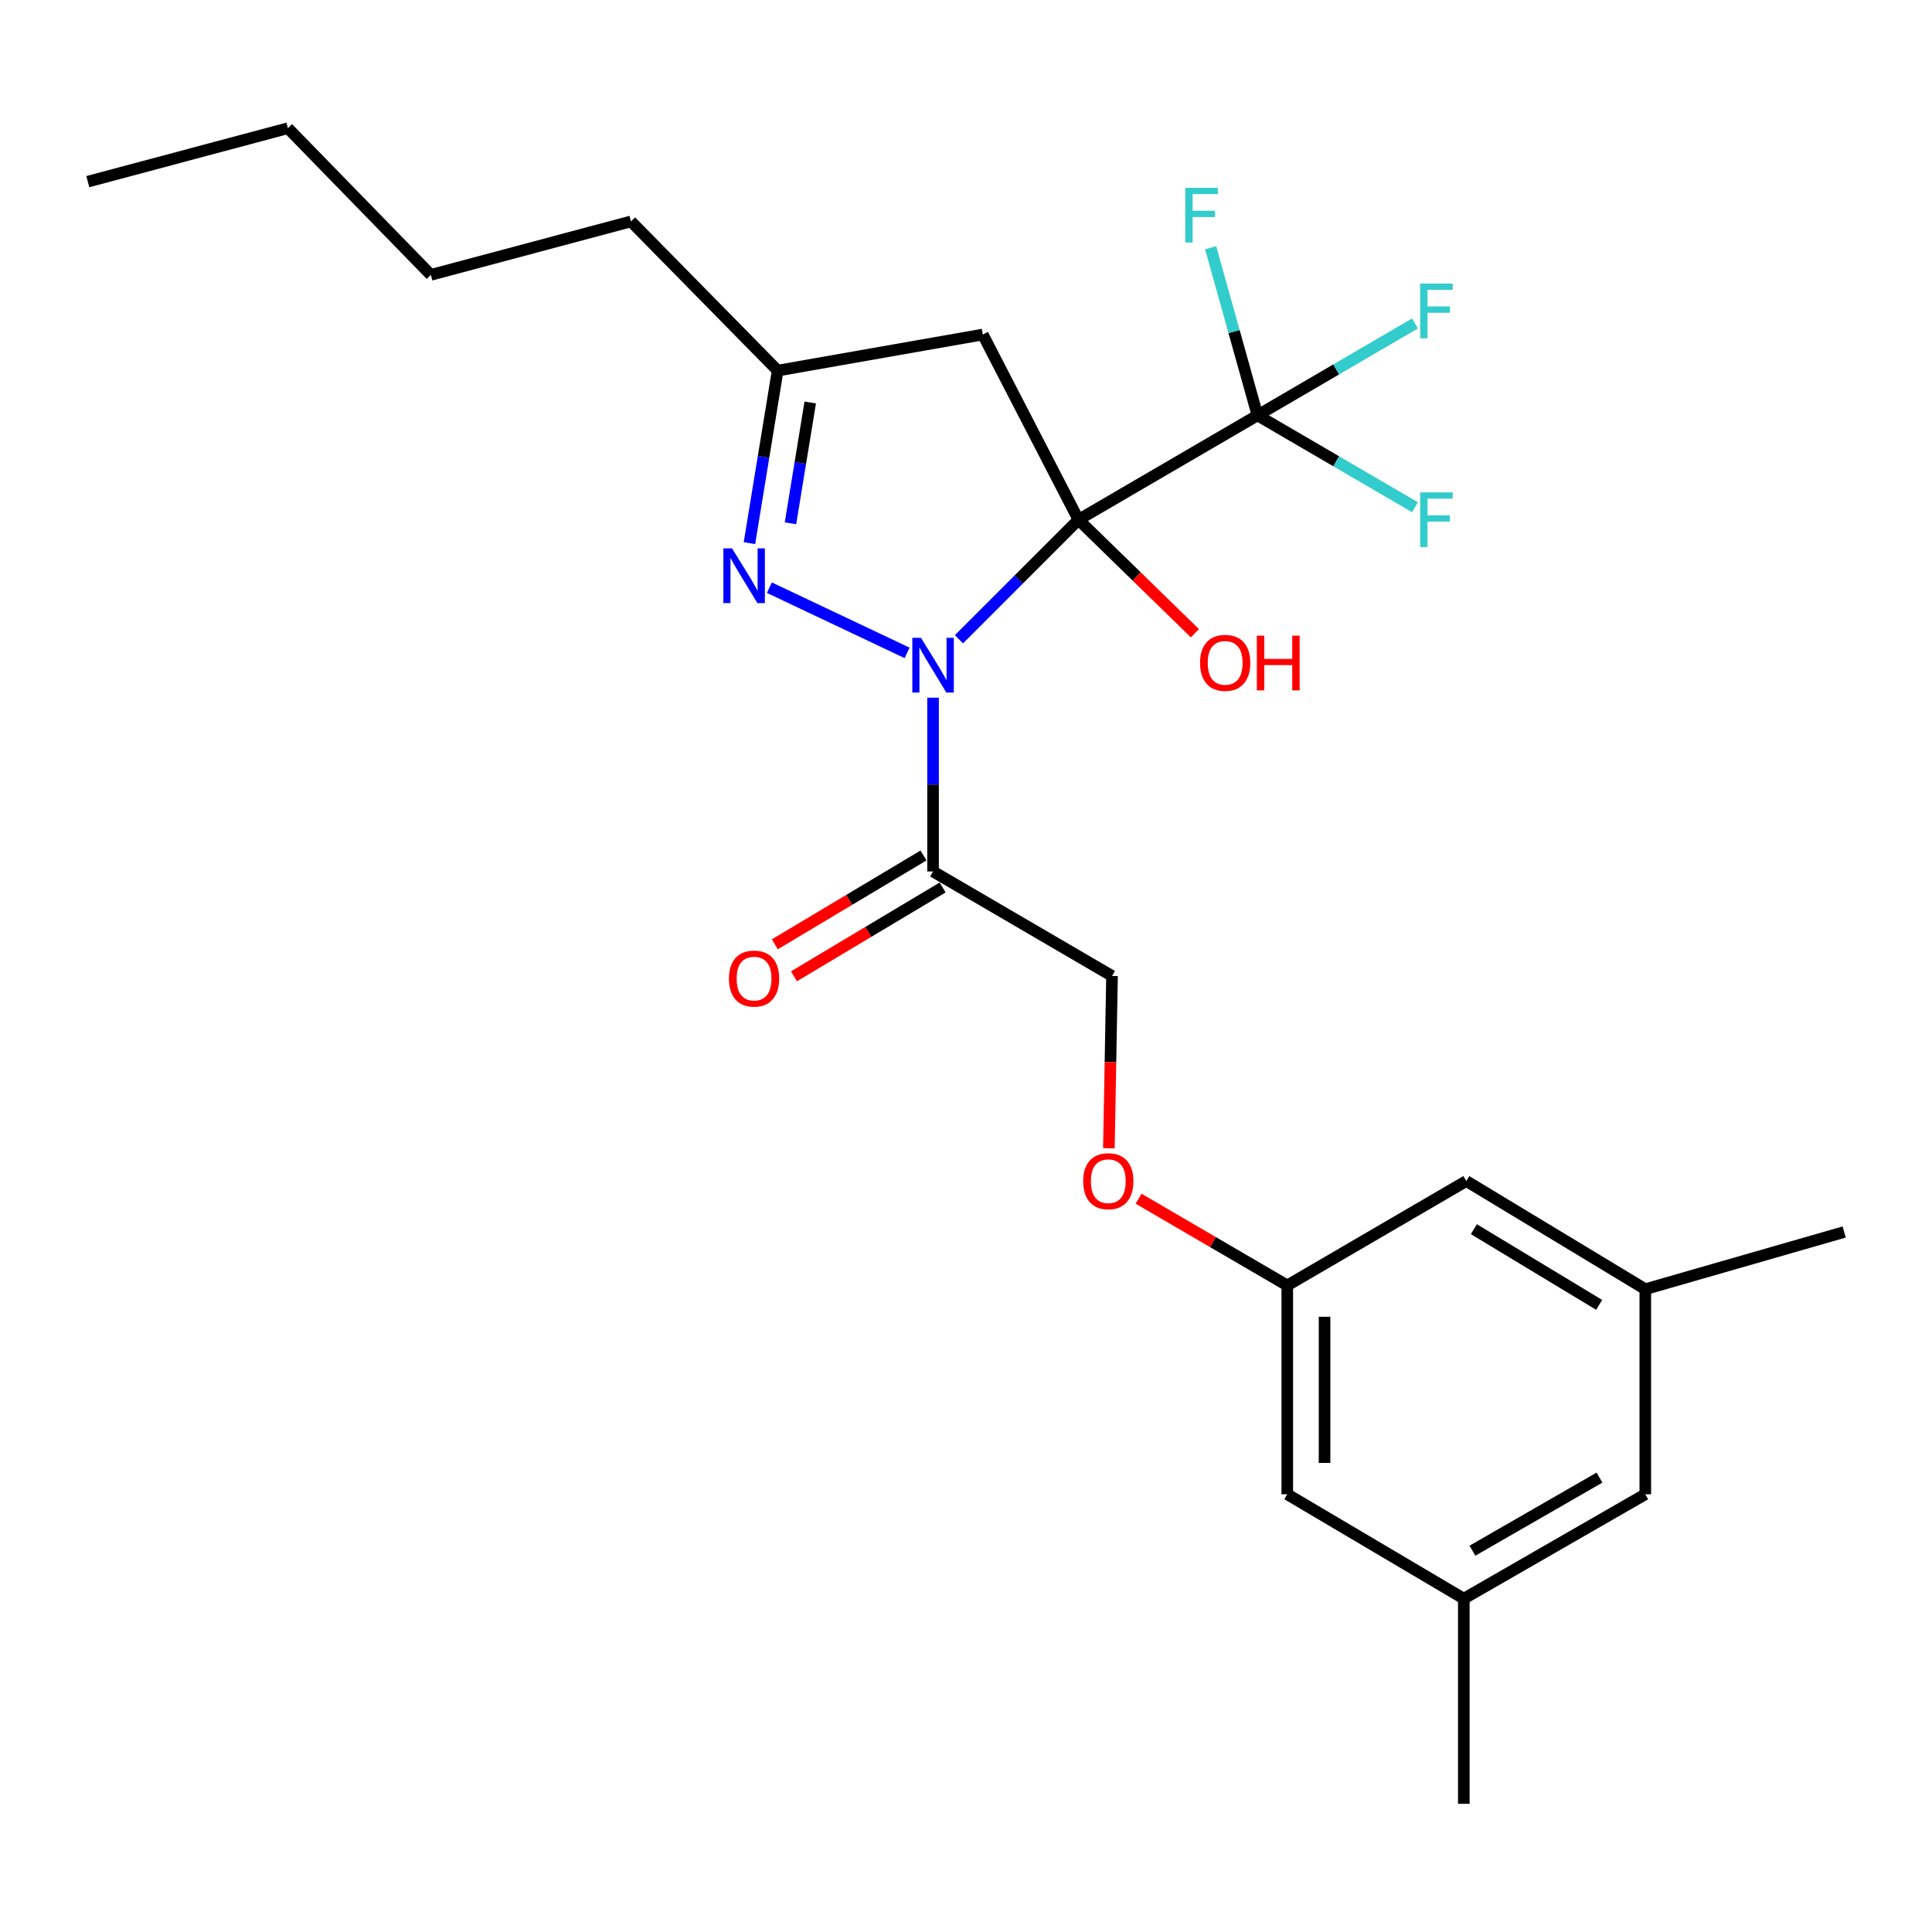 <?xml version='1.0' encoding='iso-8859-1'?>
<svg version='1.1' baseProfile='full'
              xmlns='http://www.w3.org/2000/svg'
                      xmlns:rdkit='http://www.rdkit.org/xml'
                      xmlns:xlink='http://www.w3.org/1999/xlink'
                  xml:space='preserve'
width='1000px' height='1000px' viewBox='0 0 1000 1000'>
<!-- END OF HEADER -->
<rect style='opacity:1.0;fill:#FFFFFF;stroke:none' width='1000' height='1000' x='0' y='0'> </rect>
<path class='bond-0' d='M 558.22,269.017 L 527.287,299.955' style='fill:none;fill-rule:evenodd;stroke:#000000;stroke-width:6px;stroke-linecap:butt;stroke-linejoin:miter;stroke-opacity:1' />
<path class='bond-0' d='M 527.287,299.955 L 496.353,330.893' style='fill:none;fill-rule:evenodd;stroke:#0000FF;stroke-width:6px;stroke-linecap:butt;stroke-linejoin:miter;stroke-opacity:1' />
<path class='bond-2' d='M 558.22,269.017 L 650.868,214.99' style='fill:none;fill-rule:evenodd;stroke:#000000;stroke-width:6px;stroke-linecap:butt;stroke-linejoin:miter;stroke-opacity:1' />
<path class='bond-4' d='M 558.22,269.017 L 508.695,173.153' style='fill:none;fill-rule:evenodd;stroke:#000000;stroke-width:6px;stroke-linecap:butt;stroke-linejoin:miter;stroke-opacity:1' />
<path class='bond-6' d='M 558.22,269.017 L 588.356,298.387' style='fill:none;fill-rule:evenodd;stroke:#000000;stroke-width:6px;stroke-linecap:butt;stroke-linejoin:miter;stroke-opacity:1' />
<path class='bond-6' d='M 588.356,298.387 L 618.492,327.757' style='fill:none;fill-rule:evenodd;stroke:#FF0000;stroke-width:6px;stroke-linecap:butt;stroke-linejoin:miter;stroke-opacity:1' />
<path class='bond-1' d='M 469.507,337.93 L 398.231,304.179' style='fill:none;fill-rule:evenodd;stroke:#0000FF;stroke-width:6px;stroke-linecap:butt;stroke-linejoin:miter;stroke-opacity:1' />
<path class='bond-3' d='M 482.952,361.126 L 482.952,406.101' style='fill:none;fill-rule:evenodd;stroke:#0000FF;stroke-width:6px;stroke-linecap:butt;stroke-linejoin:miter;stroke-opacity:1' />
<path class='bond-3' d='M 482.952,406.101 L 482.952,451.076' style='fill:none;fill-rule:evenodd;stroke:#000000;stroke-width:6px;stroke-linecap:butt;stroke-linejoin:miter;stroke-opacity:1' />
<path class='bond-25' d='M 387.912,281.139 L 395.214,236.479' style='fill:none;fill-rule:evenodd;stroke:#0000FF;stroke-width:6px;stroke-linecap:butt;stroke-linejoin:miter;stroke-opacity:1' />
<path class='bond-25' d='M 395.214,236.479 L 402.516,191.82' style='fill:none;fill-rule:evenodd;stroke:#000000;stroke-width:6px;stroke-linecap:butt;stroke-linejoin:miter;stroke-opacity:1' />
<path class='bond-25' d='M 409.149,270.855 L 414.261,239.593' style='fill:none;fill-rule:evenodd;stroke:#0000FF;stroke-width:6px;stroke-linecap:butt;stroke-linejoin:miter;stroke-opacity:1' />
<path class='bond-25' d='M 414.261,239.593 L 419.372,208.332' style='fill:none;fill-rule:evenodd;stroke:#000000;stroke-width:6px;stroke-linecap:butt;stroke-linejoin:miter;stroke-opacity:1' />
<path class='bond-10' d='M 650.868,214.99 L 638.748,171.611' style='fill:none;fill-rule:evenodd;stroke:#000000;stroke-width:6px;stroke-linecap:butt;stroke-linejoin:miter;stroke-opacity:1' />
<path class='bond-10' d='M 638.748,171.611 L 626.627,128.233' style='fill:none;fill-rule:evenodd;stroke:#33CCCC;stroke-width:6px;stroke-linecap:butt;stroke-linejoin:miter;stroke-opacity:1' />
<path class='bond-11' d='M 650.868,214.99 L 691.631,191.204' style='fill:none;fill-rule:evenodd;stroke:#000000;stroke-width:6px;stroke-linecap:butt;stroke-linejoin:miter;stroke-opacity:1' />
<path class='bond-11' d='M 691.631,191.204 L 732.394,167.418' style='fill:none;fill-rule:evenodd;stroke:#33CCCC;stroke-width:6px;stroke-linecap:butt;stroke-linejoin:miter;stroke-opacity:1' />
<path class='bond-12' d='M 650.868,214.99 L 691.631,238.766' style='fill:none;fill-rule:evenodd;stroke:#000000;stroke-width:6px;stroke-linecap:butt;stroke-linejoin:miter;stroke-opacity:1' />
<path class='bond-12' d='M 691.631,238.766 L 732.394,262.543' style='fill:none;fill-rule:evenodd;stroke:#33CCCC;stroke-width:6px;stroke-linecap:butt;stroke-linejoin:miter;stroke-opacity:1' />
<path class='bond-7' d='M 482.952,451.076 L 575.579,505.157' style='fill:none;fill-rule:evenodd;stroke:#000000;stroke-width:6px;stroke-linecap:butt;stroke-linejoin:miter;stroke-opacity:1' />
<path class='bond-8' d='M 478.003,442.792 L 439.528,465.781' style='fill:none;fill-rule:evenodd;stroke:#000000;stroke-width:6px;stroke-linecap:butt;stroke-linejoin:miter;stroke-opacity:1' />
<path class='bond-8' d='M 439.528,465.781 L 401.053,488.77' style='fill:none;fill-rule:evenodd;stroke:#FF0000;stroke-width:6px;stroke-linecap:butt;stroke-linejoin:miter;stroke-opacity:1' />
<path class='bond-8' d='M 487.902,459.36 L 449.427,482.348' style='fill:none;fill-rule:evenodd;stroke:#000000;stroke-width:6px;stroke-linecap:butt;stroke-linejoin:miter;stroke-opacity:1' />
<path class='bond-8' d='M 449.427,482.348 L 410.952,505.337' style='fill:none;fill-rule:evenodd;stroke:#FF0000;stroke-width:6px;stroke-linecap:butt;stroke-linejoin:miter;stroke-opacity:1' />
<path class='bond-5' d='M 508.695,173.153 L 402.516,191.82' style='fill:none;fill-rule:evenodd;stroke:#000000;stroke-width:6px;stroke-linecap:butt;stroke-linejoin:miter;stroke-opacity:1' />
<path class='bond-19' d='M 402.516,191.82 L 326.594,114.611' style='fill:none;fill-rule:evenodd;stroke:#000000;stroke-width:6px;stroke-linecap:butt;stroke-linejoin:miter;stroke-opacity:1' />
<path class='bond-13' d='M 575.579,505.157 L 574.768,549.744' style='fill:none;fill-rule:evenodd;stroke:#000000;stroke-width:6px;stroke-linecap:butt;stroke-linejoin:miter;stroke-opacity:1' />
<path class='bond-13' d='M 574.768,549.744 L 573.958,594.33' style='fill:none;fill-rule:evenodd;stroke:#FF0000;stroke-width:6px;stroke-linecap:butt;stroke-linejoin:miter;stroke-opacity:1' />
<path class='bond-9' d='M 666.286,665.343 L 627.808,642.897' style='fill:none;fill-rule:evenodd;stroke:#000000;stroke-width:6px;stroke-linecap:butt;stroke-linejoin:miter;stroke-opacity:1' />
<path class='bond-9' d='M 627.808,642.897 L 589.33,620.452' style='fill:none;fill-rule:evenodd;stroke:#FF0000;stroke-width:6px;stroke-linecap:butt;stroke-linejoin:miter;stroke-opacity:1' />
<path class='bond-16' d='M 666.286,665.343 L 666.286,773.431' style='fill:none;fill-rule:evenodd;stroke:#000000;stroke-width:6px;stroke-linecap:butt;stroke-linejoin:miter;stroke-opacity:1' />
<path class='bond-16' d='M 685.586,681.556 L 685.586,757.217' style='fill:none;fill-rule:evenodd;stroke:#000000;stroke-width:6px;stroke-linecap:butt;stroke-linejoin:miter;stroke-opacity:1' />
<path class='bond-17' d='M 666.286,665.343 L 758.956,611.304' style='fill:none;fill-rule:evenodd;stroke:#000000;stroke-width:6px;stroke-linecap:butt;stroke-linejoin:miter;stroke-opacity:1' />
<path class='bond-14' d='M 851.604,667.284 L 758.956,611.304' style='fill:none;fill-rule:evenodd;stroke:#000000;stroke-width:6px;stroke-linecap:butt;stroke-linejoin:miter;stroke-opacity:1' />
<path class='bond-14' d='M 827.726,675.405 L 762.873,636.22' style='fill:none;fill-rule:evenodd;stroke:#000000;stroke-width:6px;stroke-linecap:butt;stroke-linejoin:miter;stroke-opacity:1' />
<path class='bond-18' d='M 851.604,667.284 L 851.604,773.431' style='fill:none;fill-rule:evenodd;stroke:#000000;stroke-width:6px;stroke-linecap:butt;stroke-linejoin:miter;stroke-opacity:1' />
<path class='bond-21' d='M 851.604,667.284 L 954.545,637.68' style='fill:none;fill-rule:evenodd;stroke:#000000;stroke-width:6px;stroke-linecap:butt;stroke-linejoin:miter;stroke-opacity:1' />
<path class='bond-15' d='M 757.669,827.469 L 666.286,773.431' style='fill:none;fill-rule:evenodd;stroke:#000000;stroke-width:6px;stroke-linecap:butt;stroke-linejoin:miter;stroke-opacity:1' />
<path class='bond-20' d='M 757.669,827.469 L 757.669,933.648' style='fill:none;fill-rule:evenodd;stroke:#000000;stroke-width:6px;stroke-linecap:butt;stroke-linejoin:miter;stroke-opacity:1' />
<path class='bond-26' d='M 757.669,827.469 L 851.604,773.431' style='fill:none;fill-rule:evenodd;stroke:#000000;stroke-width:6px;stroke-linecap:butt;stroke-linejoin:miter;stroke-opacity:1' />
<path class='bond-26' d='M 762.136,802.635 L 827.89,764.808' style='fill:none;fill-rule:evenodd;stroke:#000000;stroke-width:6px;stroke-linecap:butt;stroke-linejoin:miter;stroke-opacity:1' />
<path class='bond-22' d='M 326.594,114.611 L 223.01,142.274' style='fill:none;fill-rule:evenodd;stroke:#000000;stroke-width:6px;stroke-linecap:butt;stroke-linejoin:miter;stroke-opacity:1' />
<path class='bond-23' d='M 223.01,142.274 L 149.028,66.352' style='fill:none;fill-rule:evenodd;stroke:#000000;stroke-width:6px;stroke-linecap:butt;stroke-linejoin:miter;stroke-opacity:1' />
<path class='bond-24' d='M 149.028,66.352 L 45.455,94.025' style='fill:none;fill-rule:evenodd;stroke:#000000;stroke-width:6px;stroke-linecap:butt;stroke-linejoin:miter;stroke-opacity:1' />
<path  class='atom-1' d='M 476.692 330.136
L 485.972 345.136
Q 486.892 346.616, 488.372 349.296
Q 489.852 351.976, 489.932 352.136
L 489.932 330.136
L 493.692 330.136
L 493.692 358.456
L 489.812 358.456
L 479.852 342.056
Q 478.692 340.136, 477.452 337.936
Q 476.252 335.736, 475.892 335.056
L 475.892 358.456
L 472.212 358.456
L 472.212 330.136
L 476.692 330.136
' fill='#0000FF'/>
<path  class='atom-2' d='M 378.897 283.828
L 388.177 298.828
Q 389.097 300.308, 390.577 302.988
Q 392.057 305.668, 392.137 305.828
L 392.137 283.828
L 395.897 283.828
L 395.897 312.148
L 392.017 312.148
L 382.057 295.748
Q 380.897 293.828, 379.657 291.628
Q 378.457 289.428, 378.097 288.748
L 378.097 312.148
L 374.417 312.148
L 374.417 283.828
L 378.897 283.828
' fill='#0000FF'/>
<path  class='atom-7' d='M 621.142 343.09
Q 621.142 336.29, 624.502 332.49
Q 627.862 328.69, 634.142 328.69
Q 640.422 328.69, 643.782 332.49
Q 647.142 336.29, 647.142 343.09
Q 647.142 349.97, 643.742 353.89
Q 640.342 357.77, 634.142 357.77
Q 627.902 357.77, 624.502 353.89
Q 621.142 350.01, 621.142 343.09
M 634.142 354.57
Q 638.462 354.57, 640.782 351.69
Q 643.142 348.77, 643.142 343.09
Q 643.142 337.53, 640.782 334.73
Q 638.462 331.89, 634.142 331.89
Q 629.822 331.89, 627.462 334.69
Q 625.142 337.49, 625.142 343.09
Q 625.142 348.81, 627.462 351.69
Q 629.822 354.57, 634.142 354.57
' fill='#FF0000'/>
<path  class='atom-7' d='M 650.542 329.01
L 654.382 329.01
L 654.382 341.05
L 668.862 341.05
L 668.862 329.01
L 672.702 329.01
L 672.702 357.33
L 668.862 357.33
L 668.862 344.25
L 654.382 344.25
L 654.382 357.33
L 650.542 357.33
L 650.542 329.01
' fill='#FF0000'/>
<path  class='atom-9' d='M 377.304 506.513
Q 377.304 499.713, 380.664 495.913
Q 384.024 492.113, 390.304 492.113
Q 396.584 492.113, 399.944 495.913
Q 403.304 499.713, 403.304 506.513
Q 403.304 513.393, 399.904 517.313
Q 396.504 521.193, 390.304 521.193
Q 384.064 521.193, 380.664 517.313
Q 377.304 513.433, 377.304 506.513
M 390.304 517.993
Q 394.624 517.993, 396.944 515.113
Q 399.304 512.193, 399.304 506.513
Q 399.304 500.953, 396.944 498.153
Q 394.624 495.313, 390.304 495.313
Q 385.984 495.313, 383.624 498.113
Q 381.304 500.913, 381.304 506.513
Q 381.304 512.233, 383.624 515.113
Q 385.984 517.993, 390.304 517.993
' fill='#FF0000'/>
<path  class='atom-11' d='M 613.499 97.224
L 630.339 97.224
L 630.339 100.464
L 617.299 100.464
L 617.299 109.064
L 628.899 109.064
L 628.899 112.344
L 617.299 112.344
L 617.299 125.544
L 613.499 125.544
L 613.499 97.224
' fill='#33CCCC'/>
<path  class='atom-12' d='M 735.075 146.78
L 751.915 146.78
L 751.915 150.02
L 738.875 150.02
L 738.875 158.62
L 750.475 158.62
L 750.475 161.9
L 738.875 161.9
L 738.875 175.1
L 735.075 175.1
L 735.075 146.78
' fill='#33CCCC'/>
<path  class='atom-13' d='M 735.075 254.857
L 751.915 254.857
L 751.915 258.097
L 738.875 258.097
L 738.875 266.697
L 750.475 266.697
L 750.475 269.977
L 738.875 269.977
L 738.875 283.177
L 735.075 283.177
L 735.075 254.857
' fill='#33CCCC'/>
<path  class='atom-14' d='M 560.649 611.384
Q 560.649 604.584, 564.009 600.784
Q 567.369 596.984, 573.649 596.984
Q 579.929 596.984, 583.289 600.784
Q 586.649 604.584, 586.649 611.384
Q 586.649 618.264, 583.249 622.184
Q 579.849 626.064, 573.649 626.064
Q 567.409 626.064, 564.009 622.184
Q 560.649 618.304, 560.649 611.384
M 573.649 622.864
Q 577.969 622.864, 580.289 619.984
Q 582.649 617.064, 582.649 611.384
Q 582.649 605.824, 580.289 603.024
Q 577.969 600.184, 573.649 600.184
Q 569.329 600.184, 566.969 602.984
Q 564.649 605.784, 564.649 611.384
Q 564.649 617.104, 566.969 619.984
Q 569.329 622.864, 573.649 622.864
' fill='#FF0000'/>
</svg>
